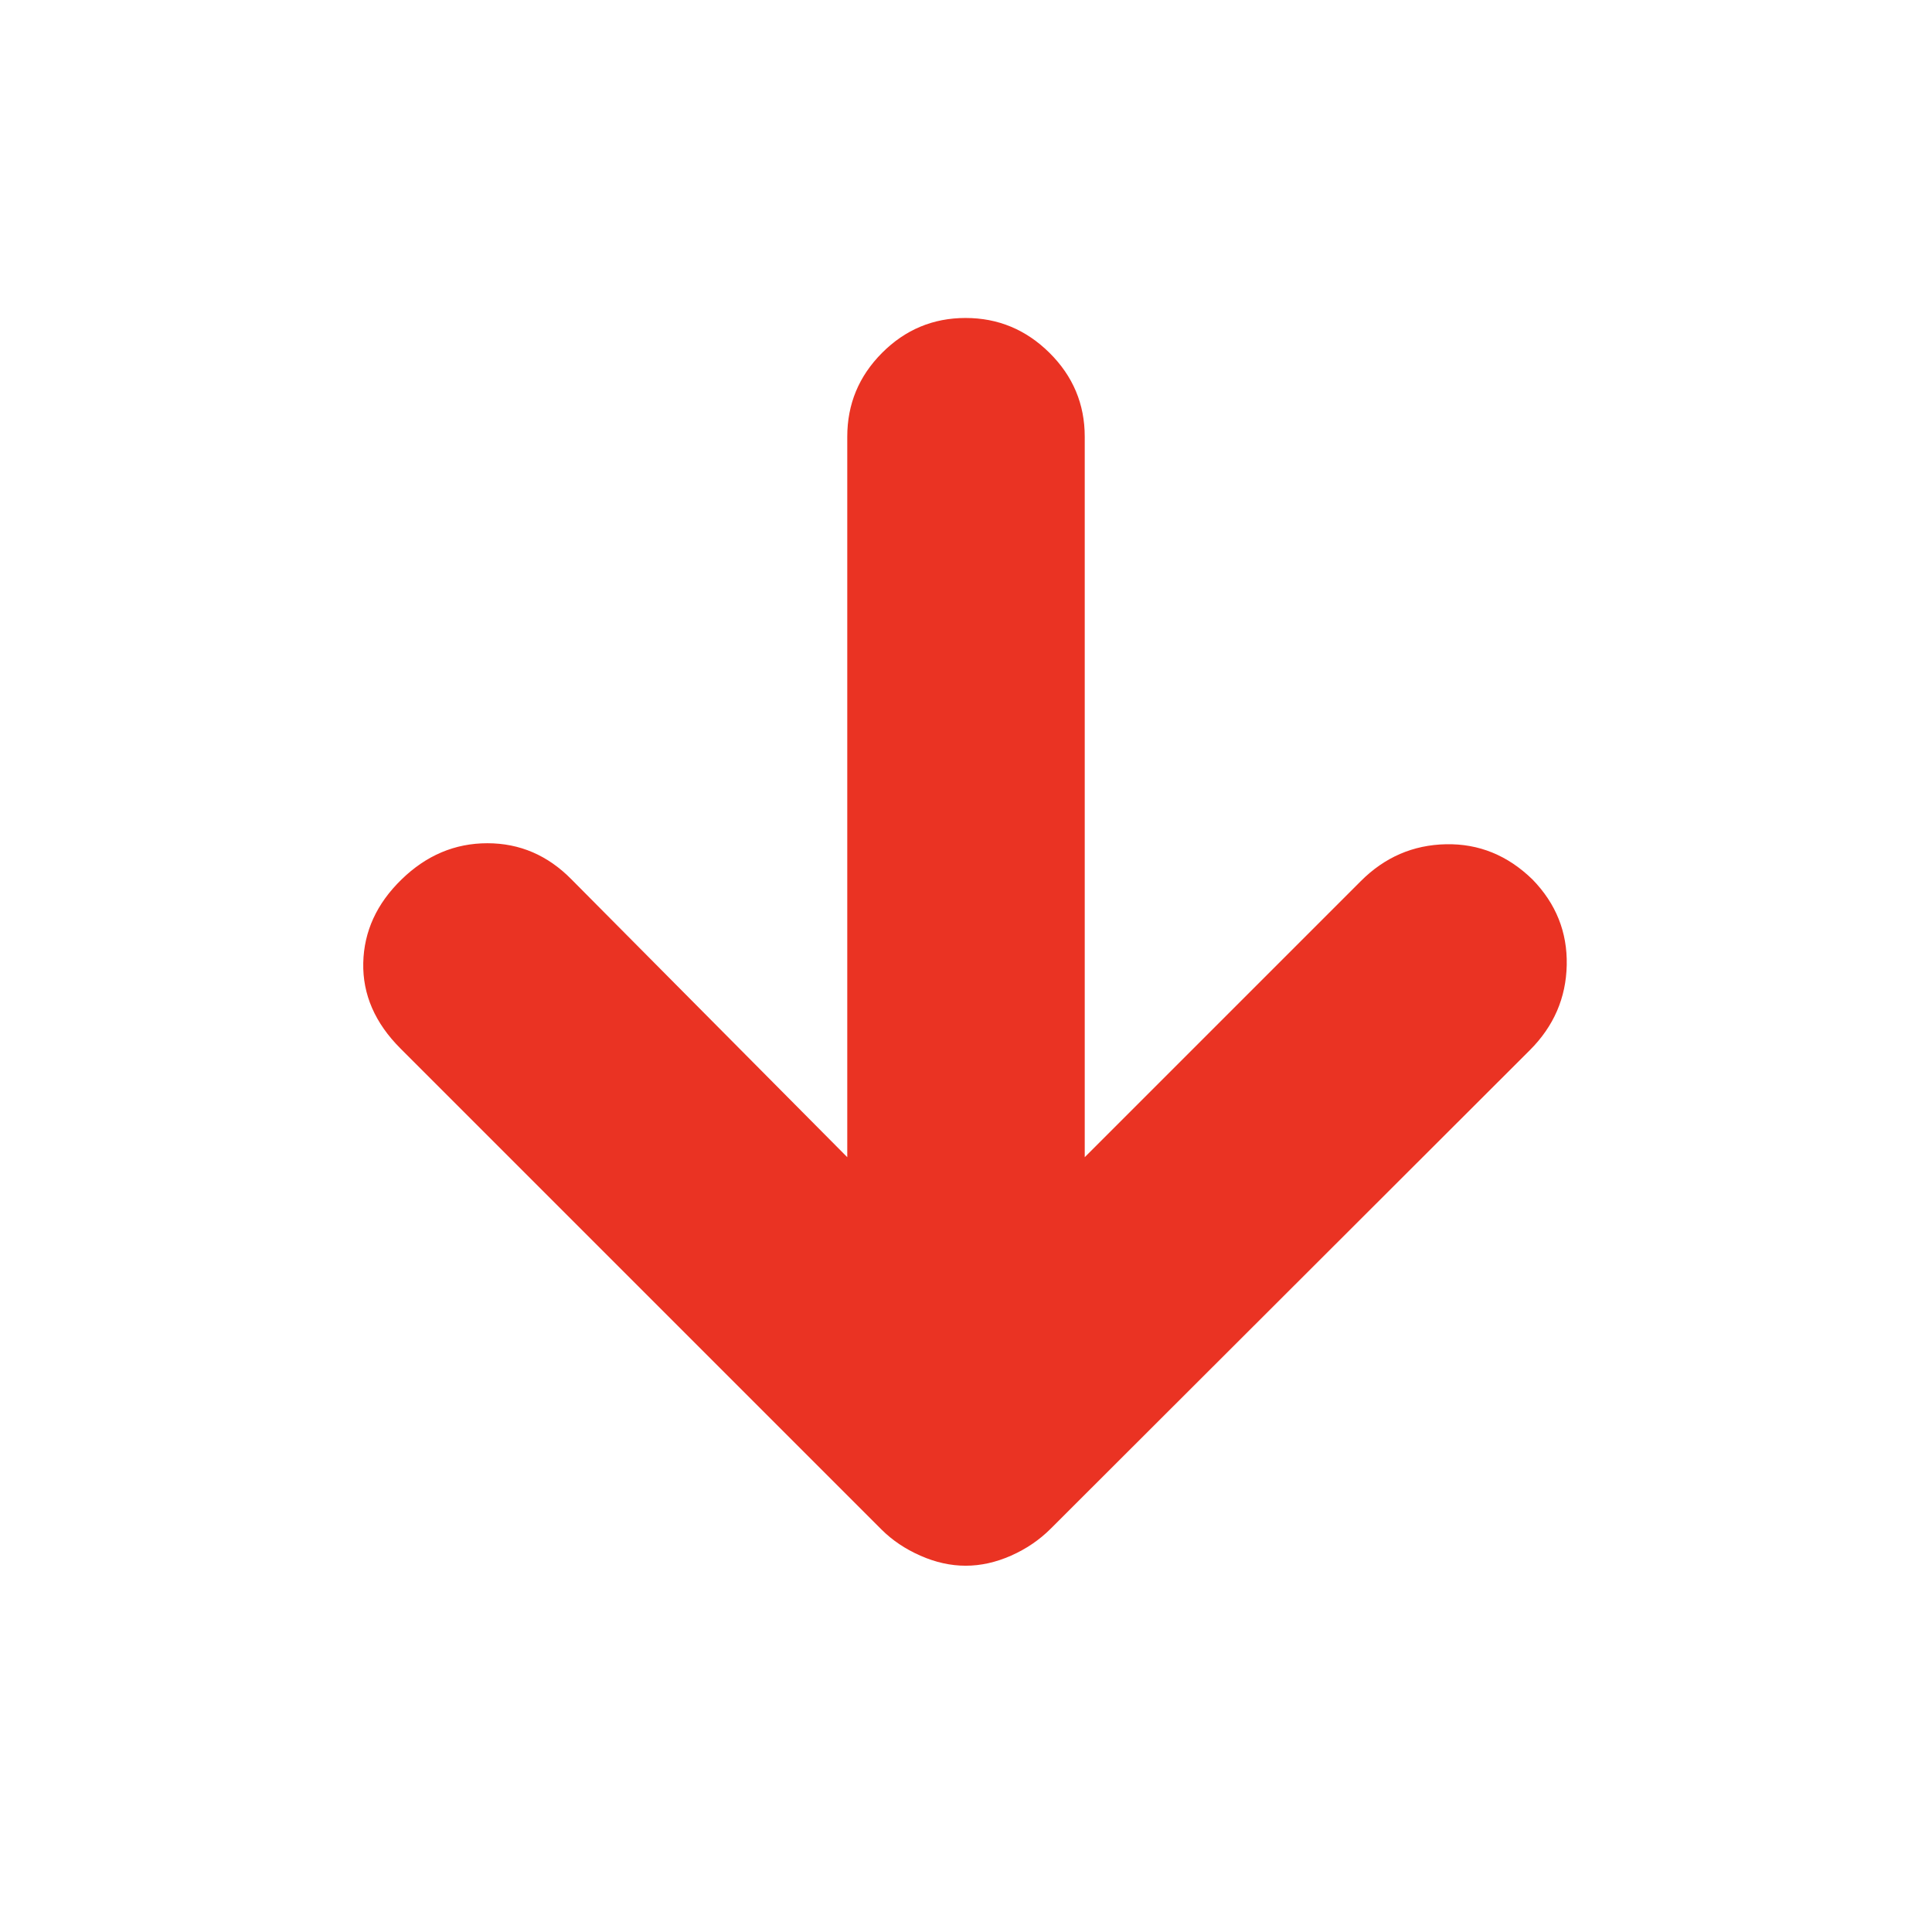 <svg xmlns="http://www.w3.org/2000/svg" height="20px" viewBox="0 -960 960 960" width="20px" fill="#EA3323"><path d="M421-385v-358.02q0-24.29 17.29-41.64Q455.58-802 479.79-802t41.71 17.34q17.5 17.35 17.5 41.64V-385l137.21-137.21Q694-540 718.5-540.5t42.98 17.5q17.52 18 17.02 42.5t-18.32 42.31L522.09-200.4q-8.41 8.4-19.72 13.4-11.31 5-22.53 5-11.21 0-22.53-5Q446-192 438-200L199-439q-19-19-18.5-42.5t19.02-41.5q18.48-18 42.65-18 24.16 0 41.83 18l137 138Z"/></svg>